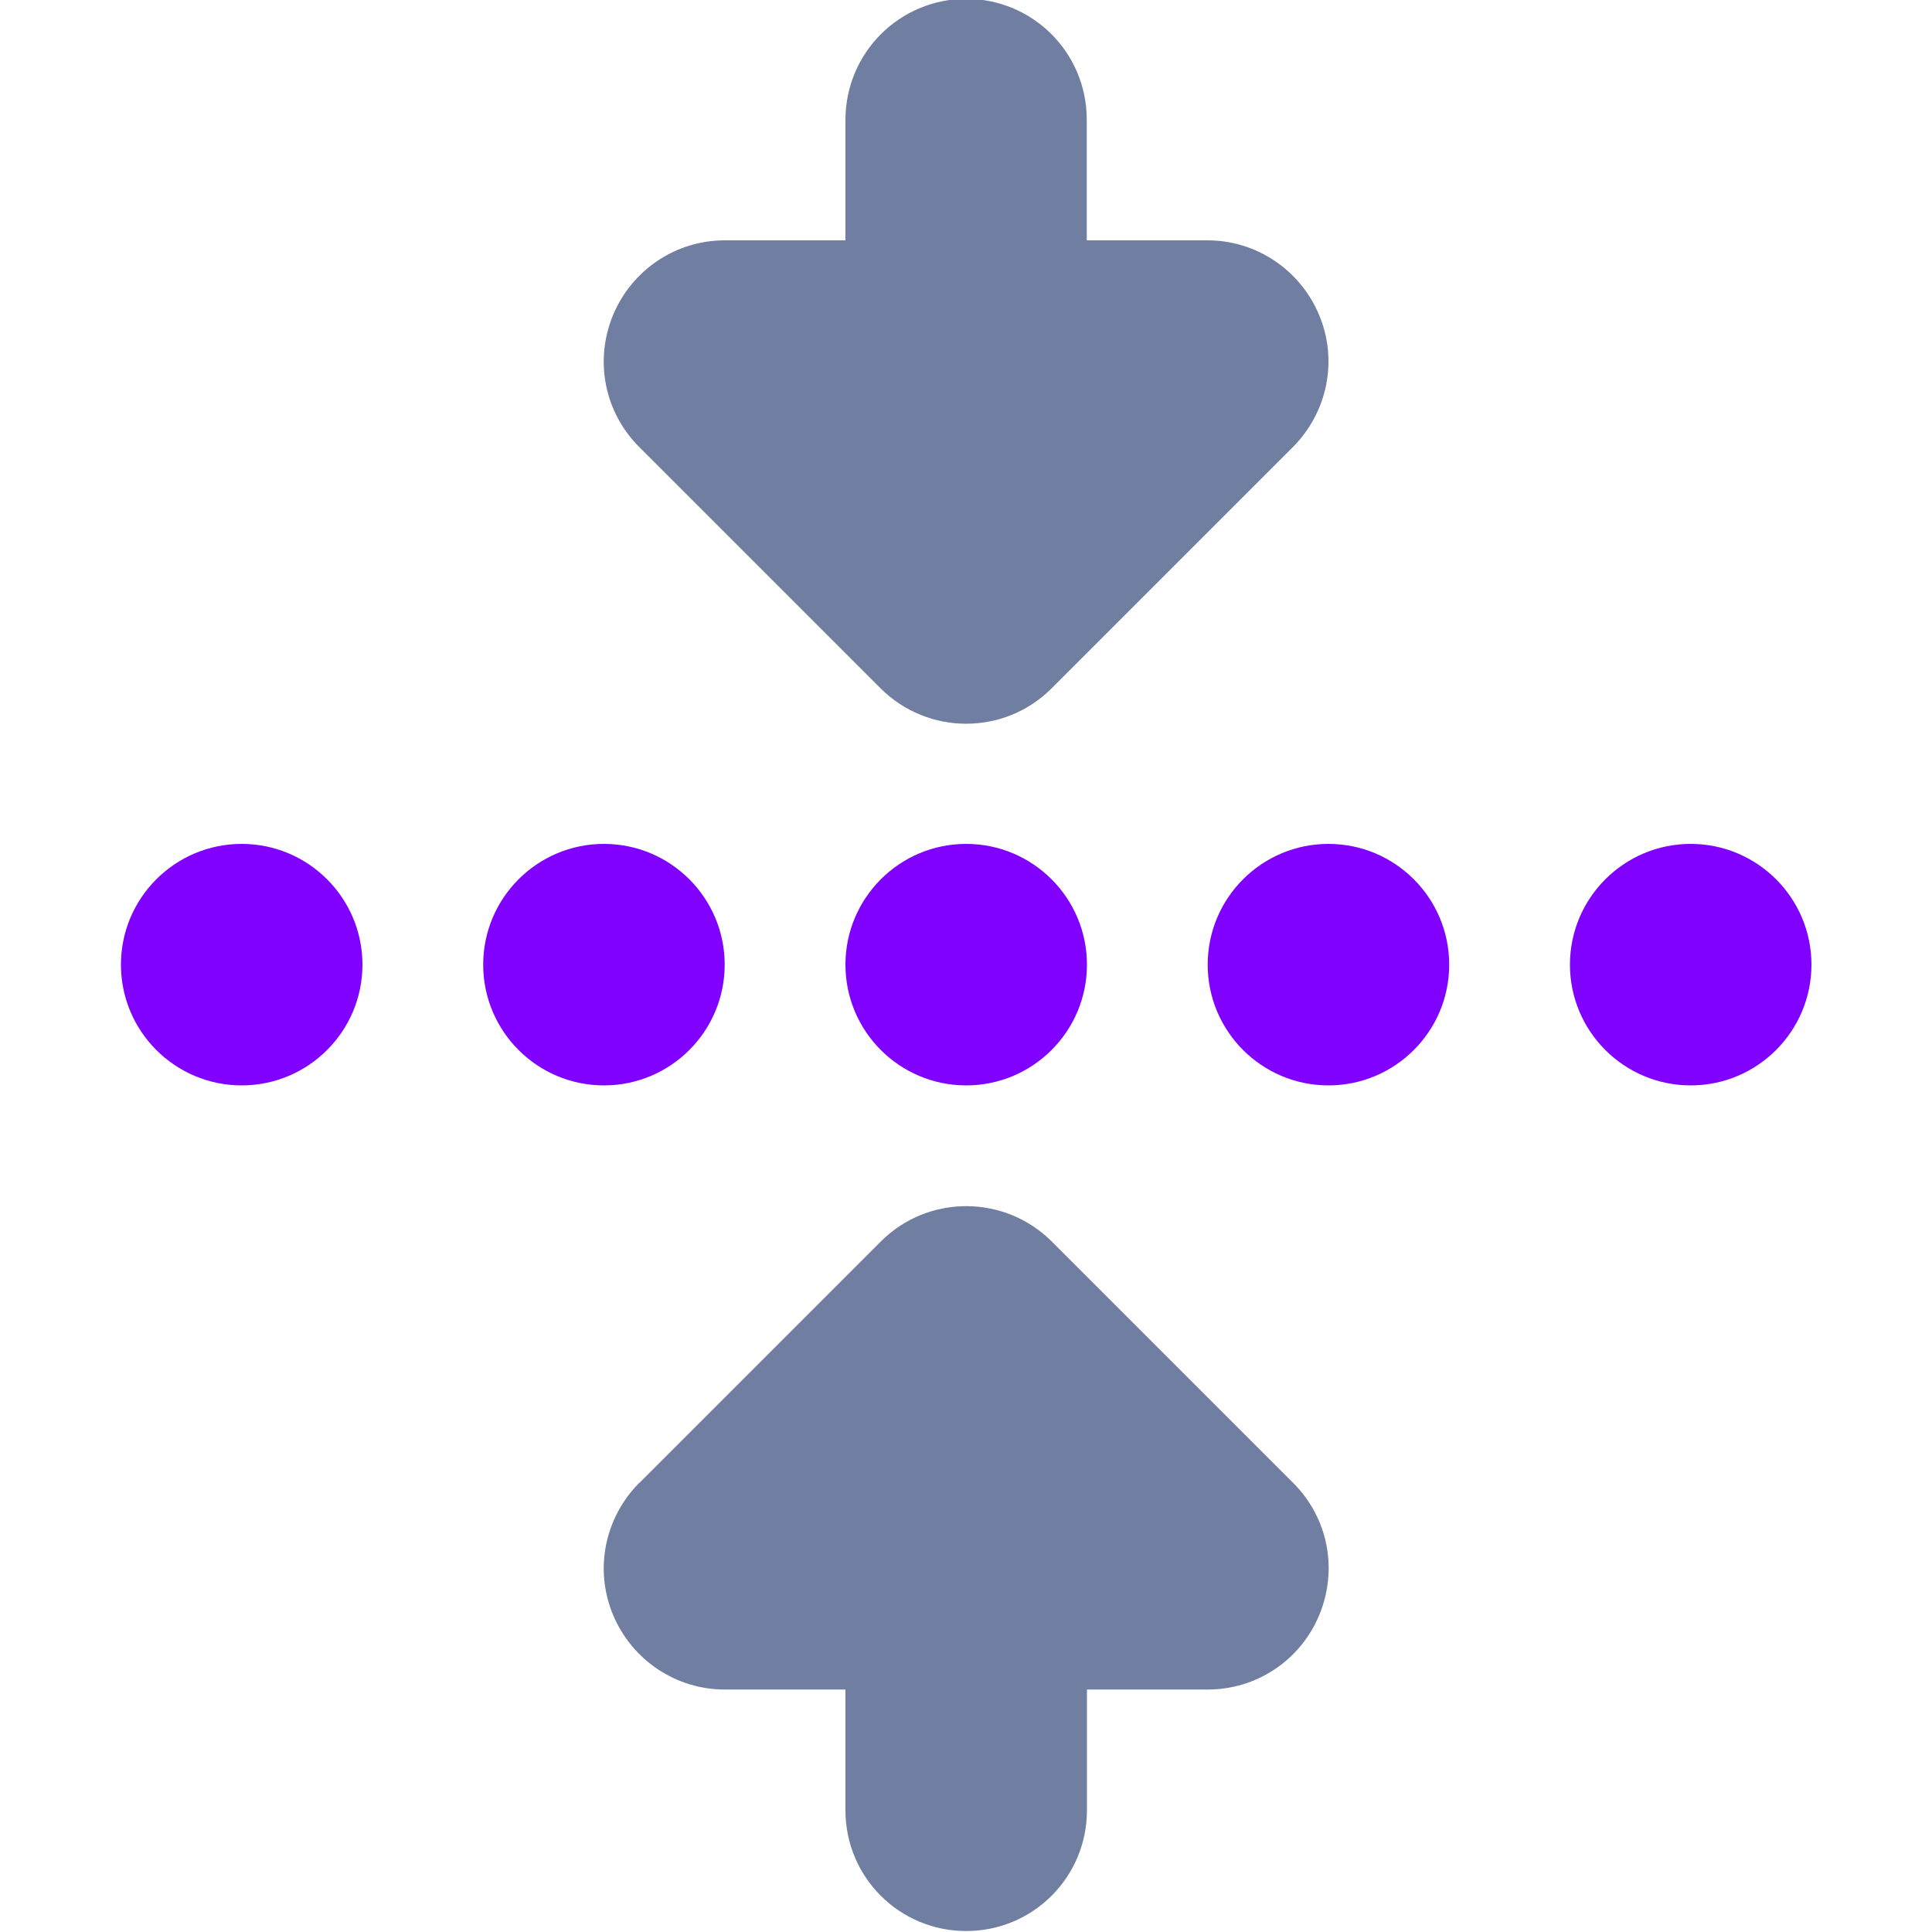 <?xml version="1.0" encoding="UTF-8"?><svg xmlns="http://www.w3.org/2000/svg" id="Layer_1" data-name="Layer 1" viewBox="0 0 100 100"><defs><style> .cls-1 { fill: #8001ff; isolation: isolate; } .cls-1, .cls-2 { stroke-width: 0px; } .cls-2 { fill: #707fa1; } </style></defs><path class="cls-1" d="m18.76,49.93c0,3.45-2.8,6.25-6.25,6.25s-6.25-2.8-6.25-6.25,2.8-6.25,6.25-6.25,6.25,2.8,6.25,6.25Zm18.75,0c0,3.45-2.8,6.25-6.25,6.25s-6.25-2.8-6.25-6.25,2.8-6.25,6.25-6.25,6.25,2.8,6.25,6.25Zm18.75,0c0,3.45-2.8,6.25-6.25,6.25s-6.25-2.8-6.25-6.25,2.8-6.25,6.25-6.25,6.25,2.8,6.25,6.25Zm18.75,0c0,3.45-2.8,6.25-6.25,6.25s-6.25-2.8-6.25-6.25,2.8-6.25,6.25-6.25,6.25,2.8,6.25,6.25Zm18.75,0c0,3.45-2.8,6.25-6.25,6.25s-6.25-2.8-6.25-6.25,2.8-6.25,6.25-6.25,6.25,2.8,6.25,6.25Z"/><path class="cls-2" d="m50-.06c3.46,0,6.25,2.79,6.25,6.25v6.25h6.25c2.52,0,4.8,1.52,5.78,3.87s.43,5.02-1.35,6.82l-12.5,12.5c-2.44,2.44-6.4,2.44-8.85,0l-12.5-12.5c-1.8-1.8-2.32-4.47-1.35-6.82.98-2.34,3.24-3.87,5.78-3.87h6.25v-6.25C43.77,2.73,46.56-.06,50.02-.06h-.02Zm-16.91,76.82l12.5-12.5c2.44-2.44,6.4-2.44,8.85,0l12.5,12.5c1.8,1.8,2.32,4.47,1.35,6.82s-3.24,3.87-5.78,3.87h-6.25v6.25c0,3.46-2.79,6.25-6.25,6.25s-6.25-2.79-6.25-6.25v-6.25h-6.25c-2.52,0-4.8-1.52-5.78-3.87s-.43-5.02,1.35-6.82h.02Z"/></svg>